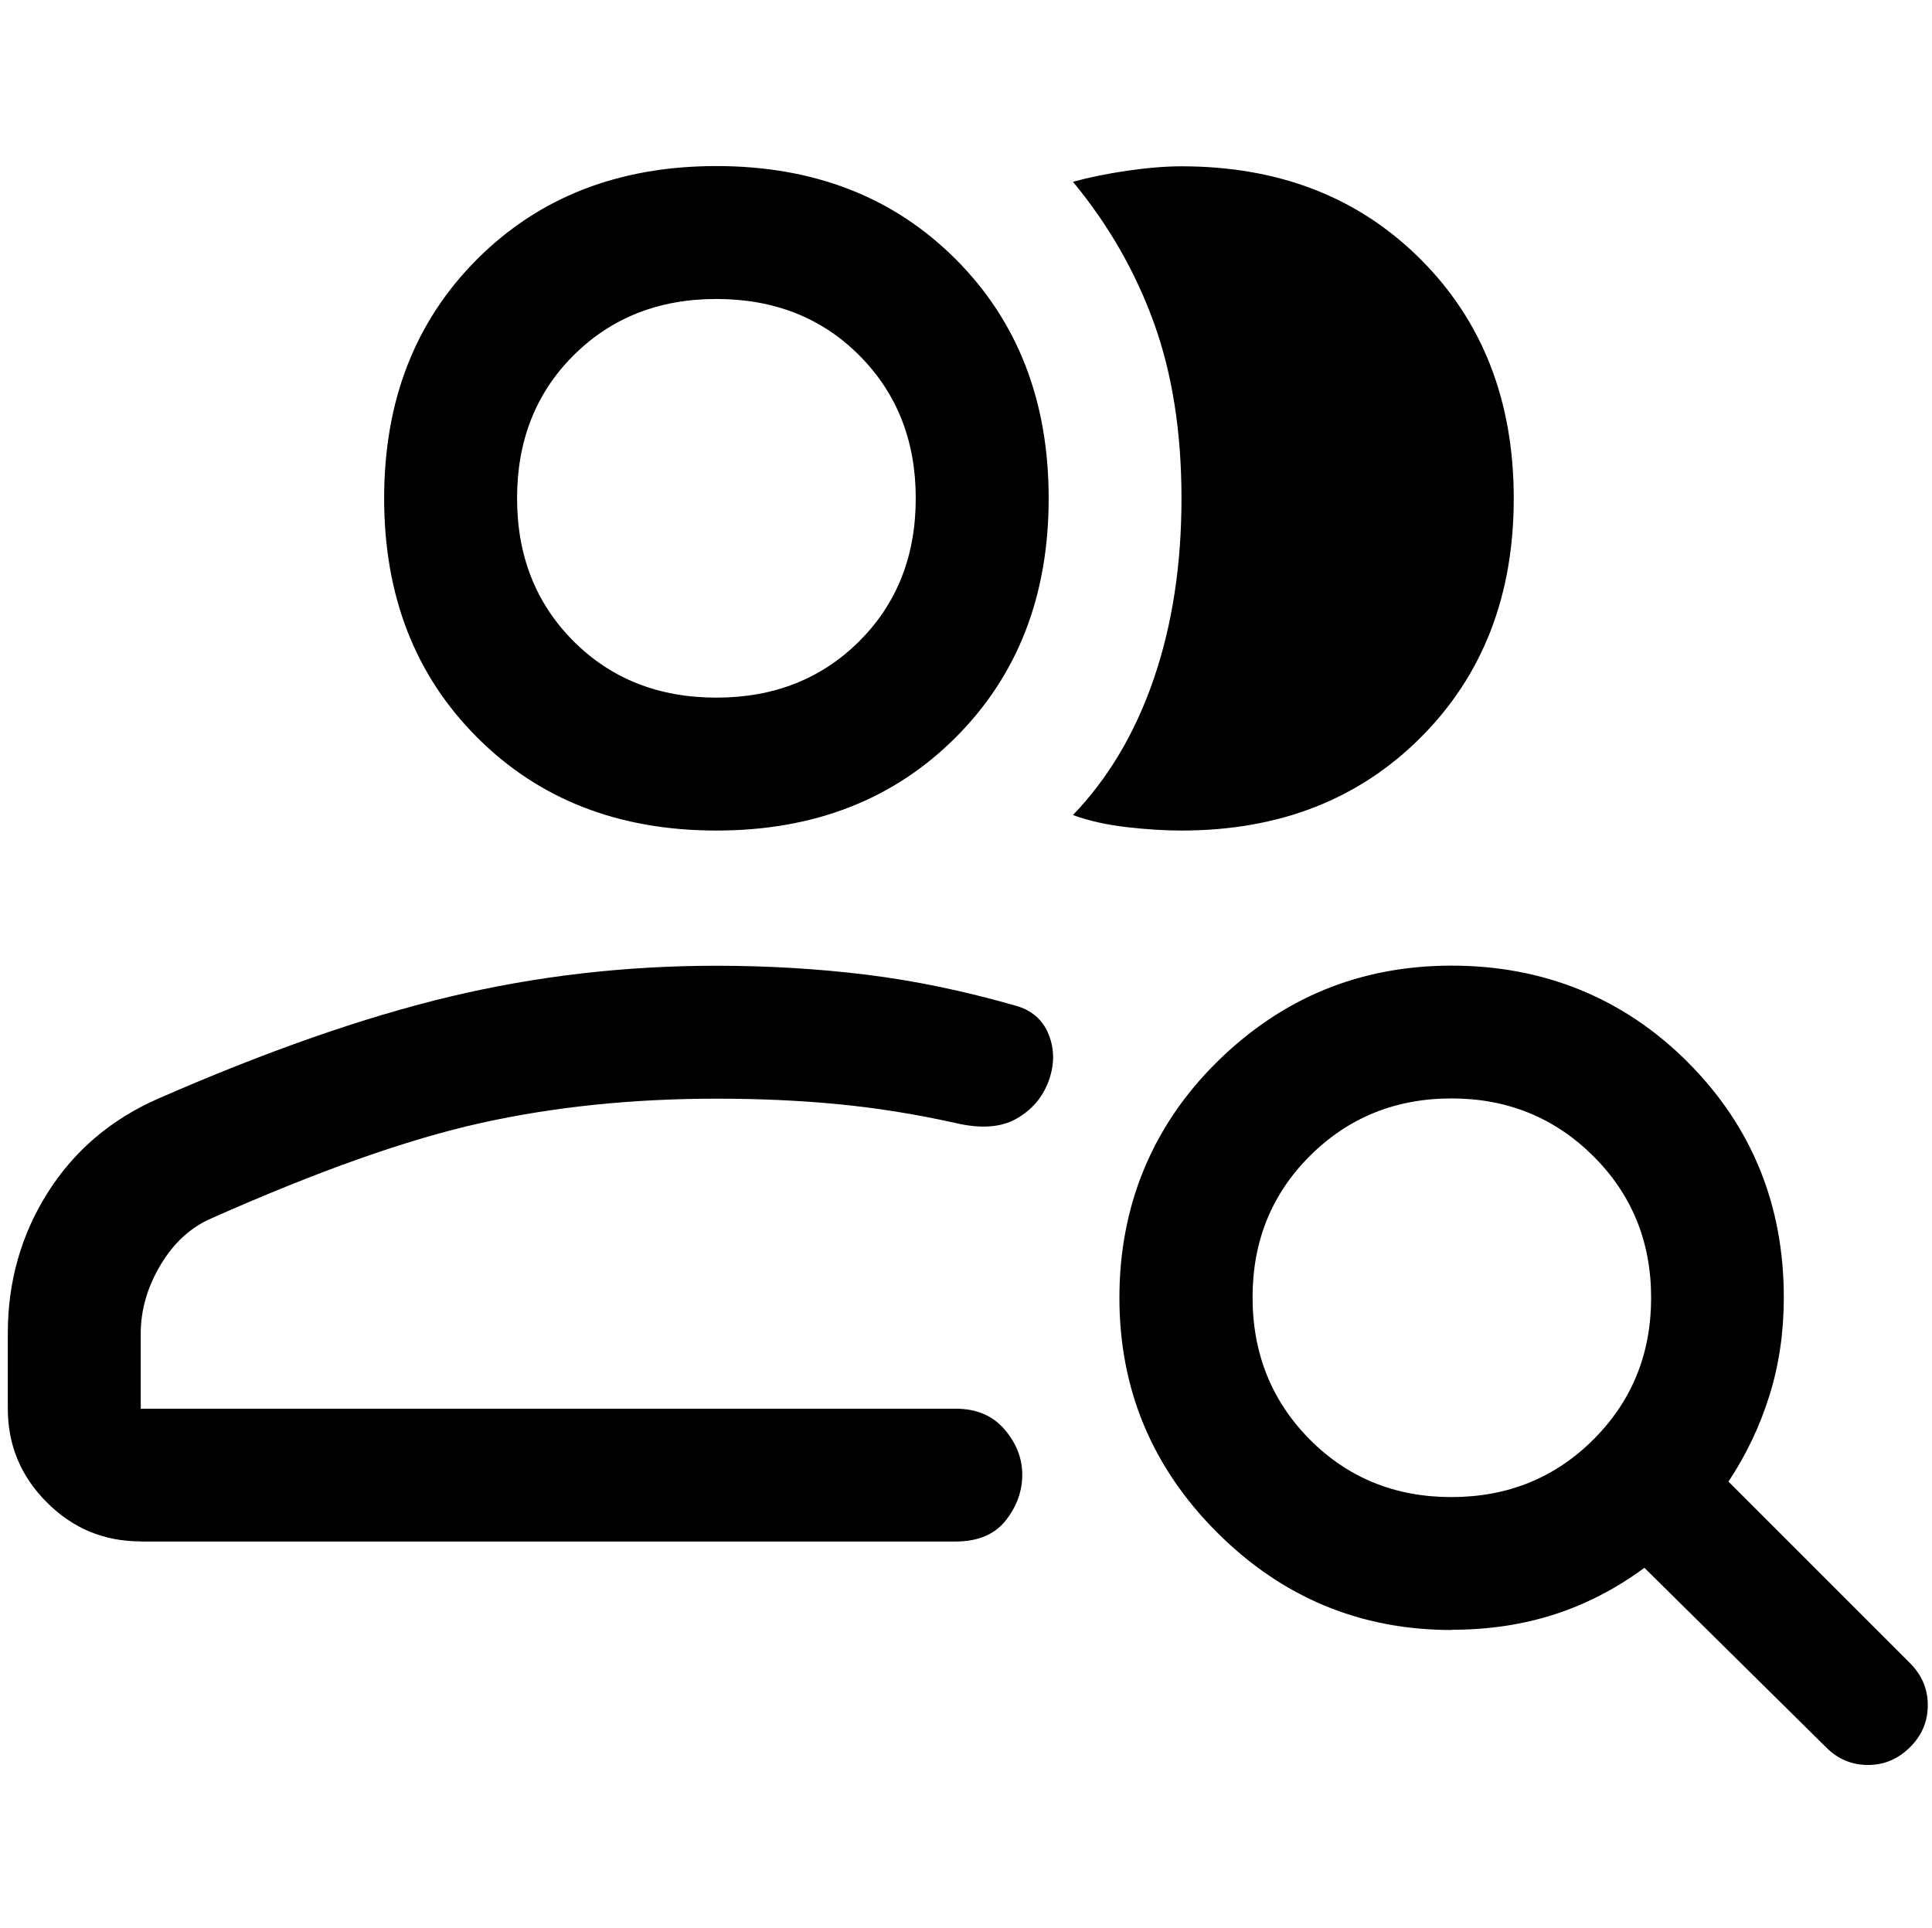 <?xml version="1.0" encoding="UTF-8"?>
<svg xmlns="http://www.w3.org/2000/svg" id="Empfängergruppen" viewBox="0 0 160.89 160.58">
  <defs>
    <style>
      .cls-1 {
        stroke-width: 0px;
      }
    </style>
  </defs>
  <path class="cls-1" d="M11.71,128.37c-3.04,0-5.65-1.08-7.81-3.25-2.17-2.17-3.25-4.77-3.25-7.81v-6.27c0-4.3,1.11-8.21,3.32-11.71s5.29-6.12,9.22-7.84c8.98-3.93,17.06-6.76,24.25-8.48,7.19-1.72,14.6-2.58,22.22-2.58,4.3,0,8.45.25,12.45.74s8.15,1.35,12.45,2.58c1.35.37,2.27,1.17,2.77,2.4.49,1.23.49,2.52,0,3.87s-1.38,2.4-2.67,3.14-2.98.86-5.07.37c-3.32-.74-6.58-1.26-9.78-1.57s-6.58-.46-10.14-.46c-7.01,0-13.56.68-19.64,2.03-6.09,1.35-13.56,4-22.41,7.93-1.72.74-3.14,2.03-4.24,3.87s-1.66,3.75-1.66,5.72v6.27h67.87c1.72,0,3.07.57,4.06,1.72s1.48,2.41,1.48,3.78-.46,2.65-1.38,3.81-2.31,1.75-4.15,1.75H11.71ZM59.66,69.17c-8.12,0-14.75-2.58-19.92-7.75s-7.75-11.8-7.75-19.92,2.58-14.75,7.75-19.92c5.16-5.16,11.8-7.75,19.92-7.75s14.75,2.58,19.92,7.75c5.16,5.16,7.75,11.8,7.75,19.92s-2.58,14.75-7.75,19.92-11.8,7.75-19.92,7.75ZM126.06,41.5c0,8.12-2.58,14.75-7.75,19.92s-11.8,7.75-19.92,7.75c-1.35,0-2.86-.09-4.52-.28s-3.17-.52-4.52-1.01c2.95-3.07,5.19-6.85,6.73-11.34,1.54-4.49,2.31-9.5,2.31-15.03s-.77-10.42-2.31-14.66c-1.54-4.24-3.78-8.15-6.73-11.71,1.35-.37,2.86-.68,4.52-.92s3.17-.37,4.52-.37c8.12,0,14.75,2.58,19.92,7.75,5.16,5.16,7.75,11.8,7.75,19.92ZM59.66,58.1c4.8,0,8.76-1.57,11.9-4.7,3.14-3.14,4.7-7.1,4.7-11.9s-1.57-8.76-4.7-11.9-7.1-4.7-11.9-4.7-8.76,1.57-11.9,4.7-4.7,7.1-4.7,11.9,1.57,8.76,4.7,11.9c3.14,3.14,7.1,4.7,11.9,4.7ZM120.86,124.68c4.69,0,8.64-1.6,11.84-4.8,3.2-3.2,4.8-7.13,4.8-11.8s-1.61-8.61-4.82-11.8c-3.22-3.2-7.15-4.8-11.8-4.8s-8.58,1.59-11.77,4.76c-3.2,3.18-4.8,7.11-4.8,11.8s1.59,8.64,4.76,11.84c3.18,3.2,7.11,4.8,11.8,4.8ZM120.89,135.75c-7.61,0-14.12-2.71-19.54-8.13-5.42-5.42-8.13-11.93-8.13-19.54s2.71-14.29,8.13-19.64c5.42-5.35,11.93-8.02,19.54-8.02s14.29,2.67,19.64,8.02,8.02,11.9,8.02,19.64c0,2.87-.4,5.59-1.2,8.15s-1.94,4.95-3.41,7.16l15.12,15.12c.98.98,1.48,2.15,1.48,3.5s-.49,2.52-1.48,3.5c-.98.98-2.15,1.48-3.5,1.48s-2.52-.49-3.5-1.48l-15.12-14.94c-2.33,1.72-4.81,3.01-7.46,3.87-2.65.86-5.51,1.29-8.58,1.29Z"></path>
</svg>
